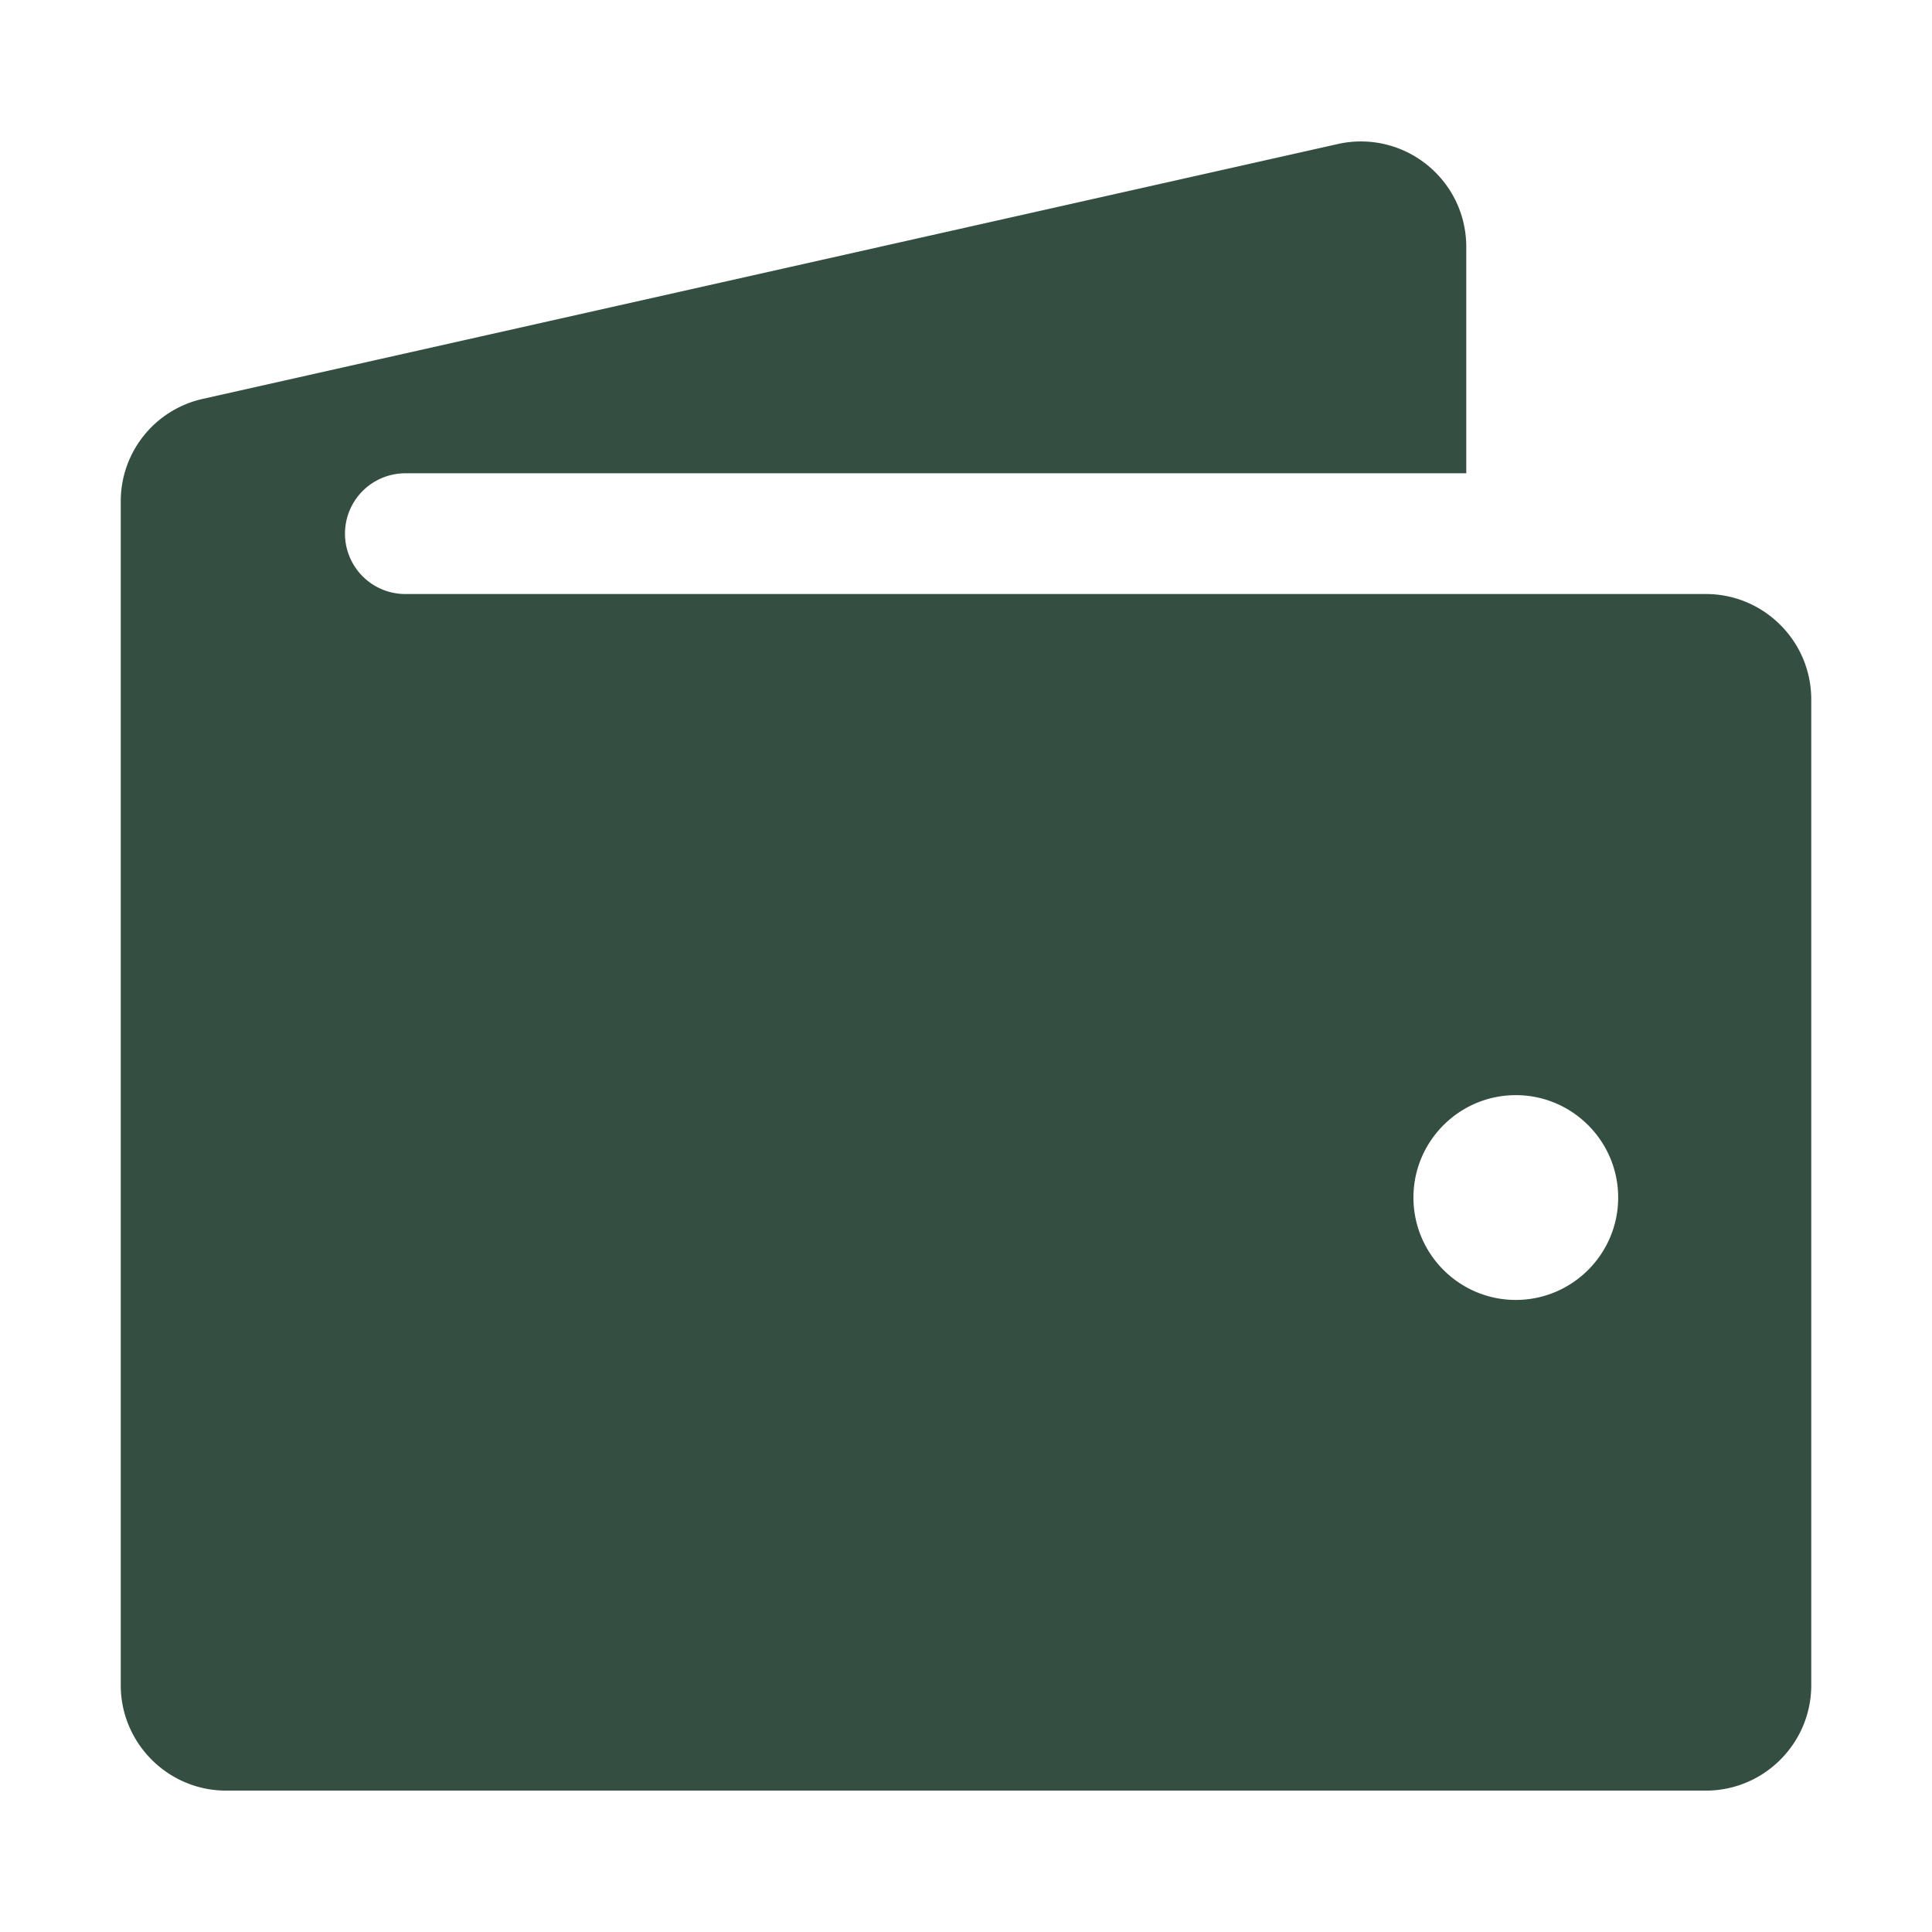<svg xmlns="http://www.w3.org/2000/svg" version="1.1" xmlns:xlink="http://www.w3.org/1999/xlink" width="512" height="512" x="0" y="0" viewBox="0 0 32 32" style="enable-background:new 0 0 512 512" xml:space="preserve" class=""><g><path d="M28.255 9.839H6.714a1 1 0 1 1 0-2h17.572v-3.75c0-.533-.239-1.03-.655-1.363a1.741 1.741 0 0 0-1.475-.34L3.362 6.606A1.737 1.737 0 0 0 2 8.309v19.603c0 .962.783 1.746 1.745 1.746h24.51c.962 0 1.745-.783 1.745-1.746V11.584c0-.962-.783-1.745-1.745-1.745zm-3.149 11.692c-.935 0-1.695-.761-1.695-1.696s.761-1.696 1.695-1.696c.936 0 1.696.761 1.696 1.696s-.76 1.696-1.696 1.696z" fill="#344e41" opacity="1" data-original="#000000" class=""></path></g></svg>